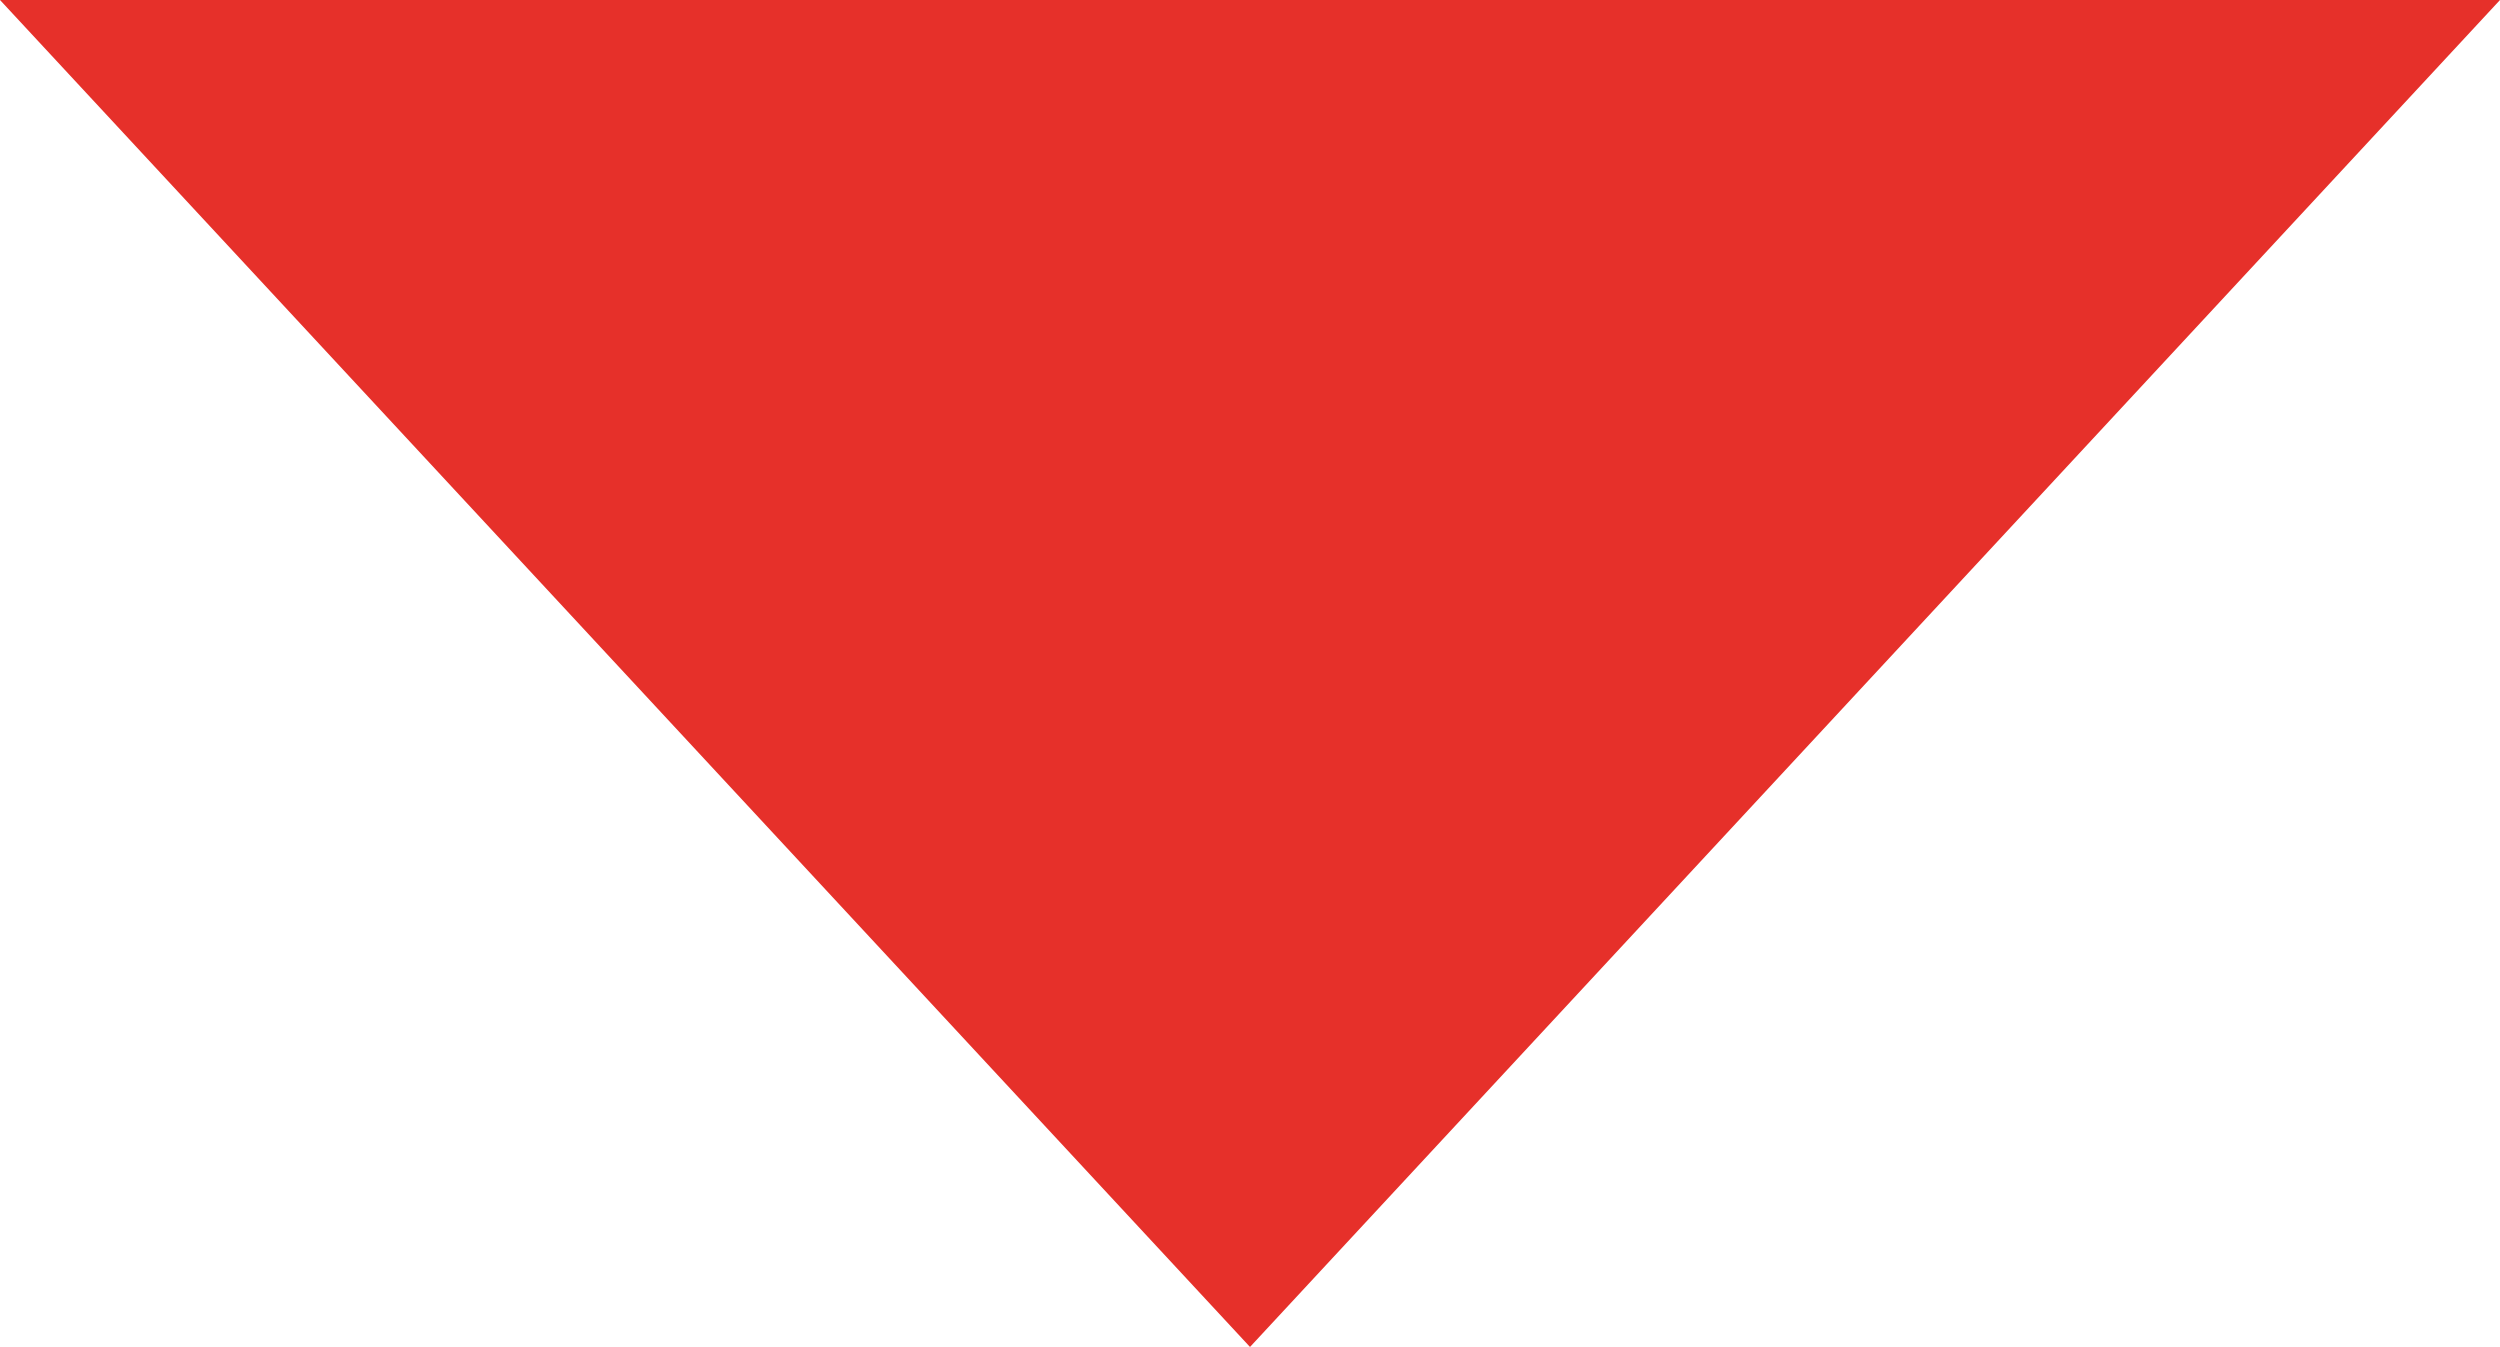 <?xml version="1.0" encoding="utf-8"?>
<!-- Generator: Adobe Illustrator 22.1.0, SVG Export Plug-In . SVG Version: 6.00 Build 0)  -->
<svg version="1.1" id="Ebene_1" xmlns="http://www.w3.org/2000/svg" xmlns:xlink="http://www.w3.org/1999/xlink" x="0px" y="0px"
	 viewBox="0 0 214 115.3" style="enable-background:new 0 0 214 115.3;" xml:space="preserve">
<style type="text/css">
	.st0{fill:#E6302A;}
</style>
<polygon class="st0" points="214,0 0,0 107,115.3 "/>
</svg>
